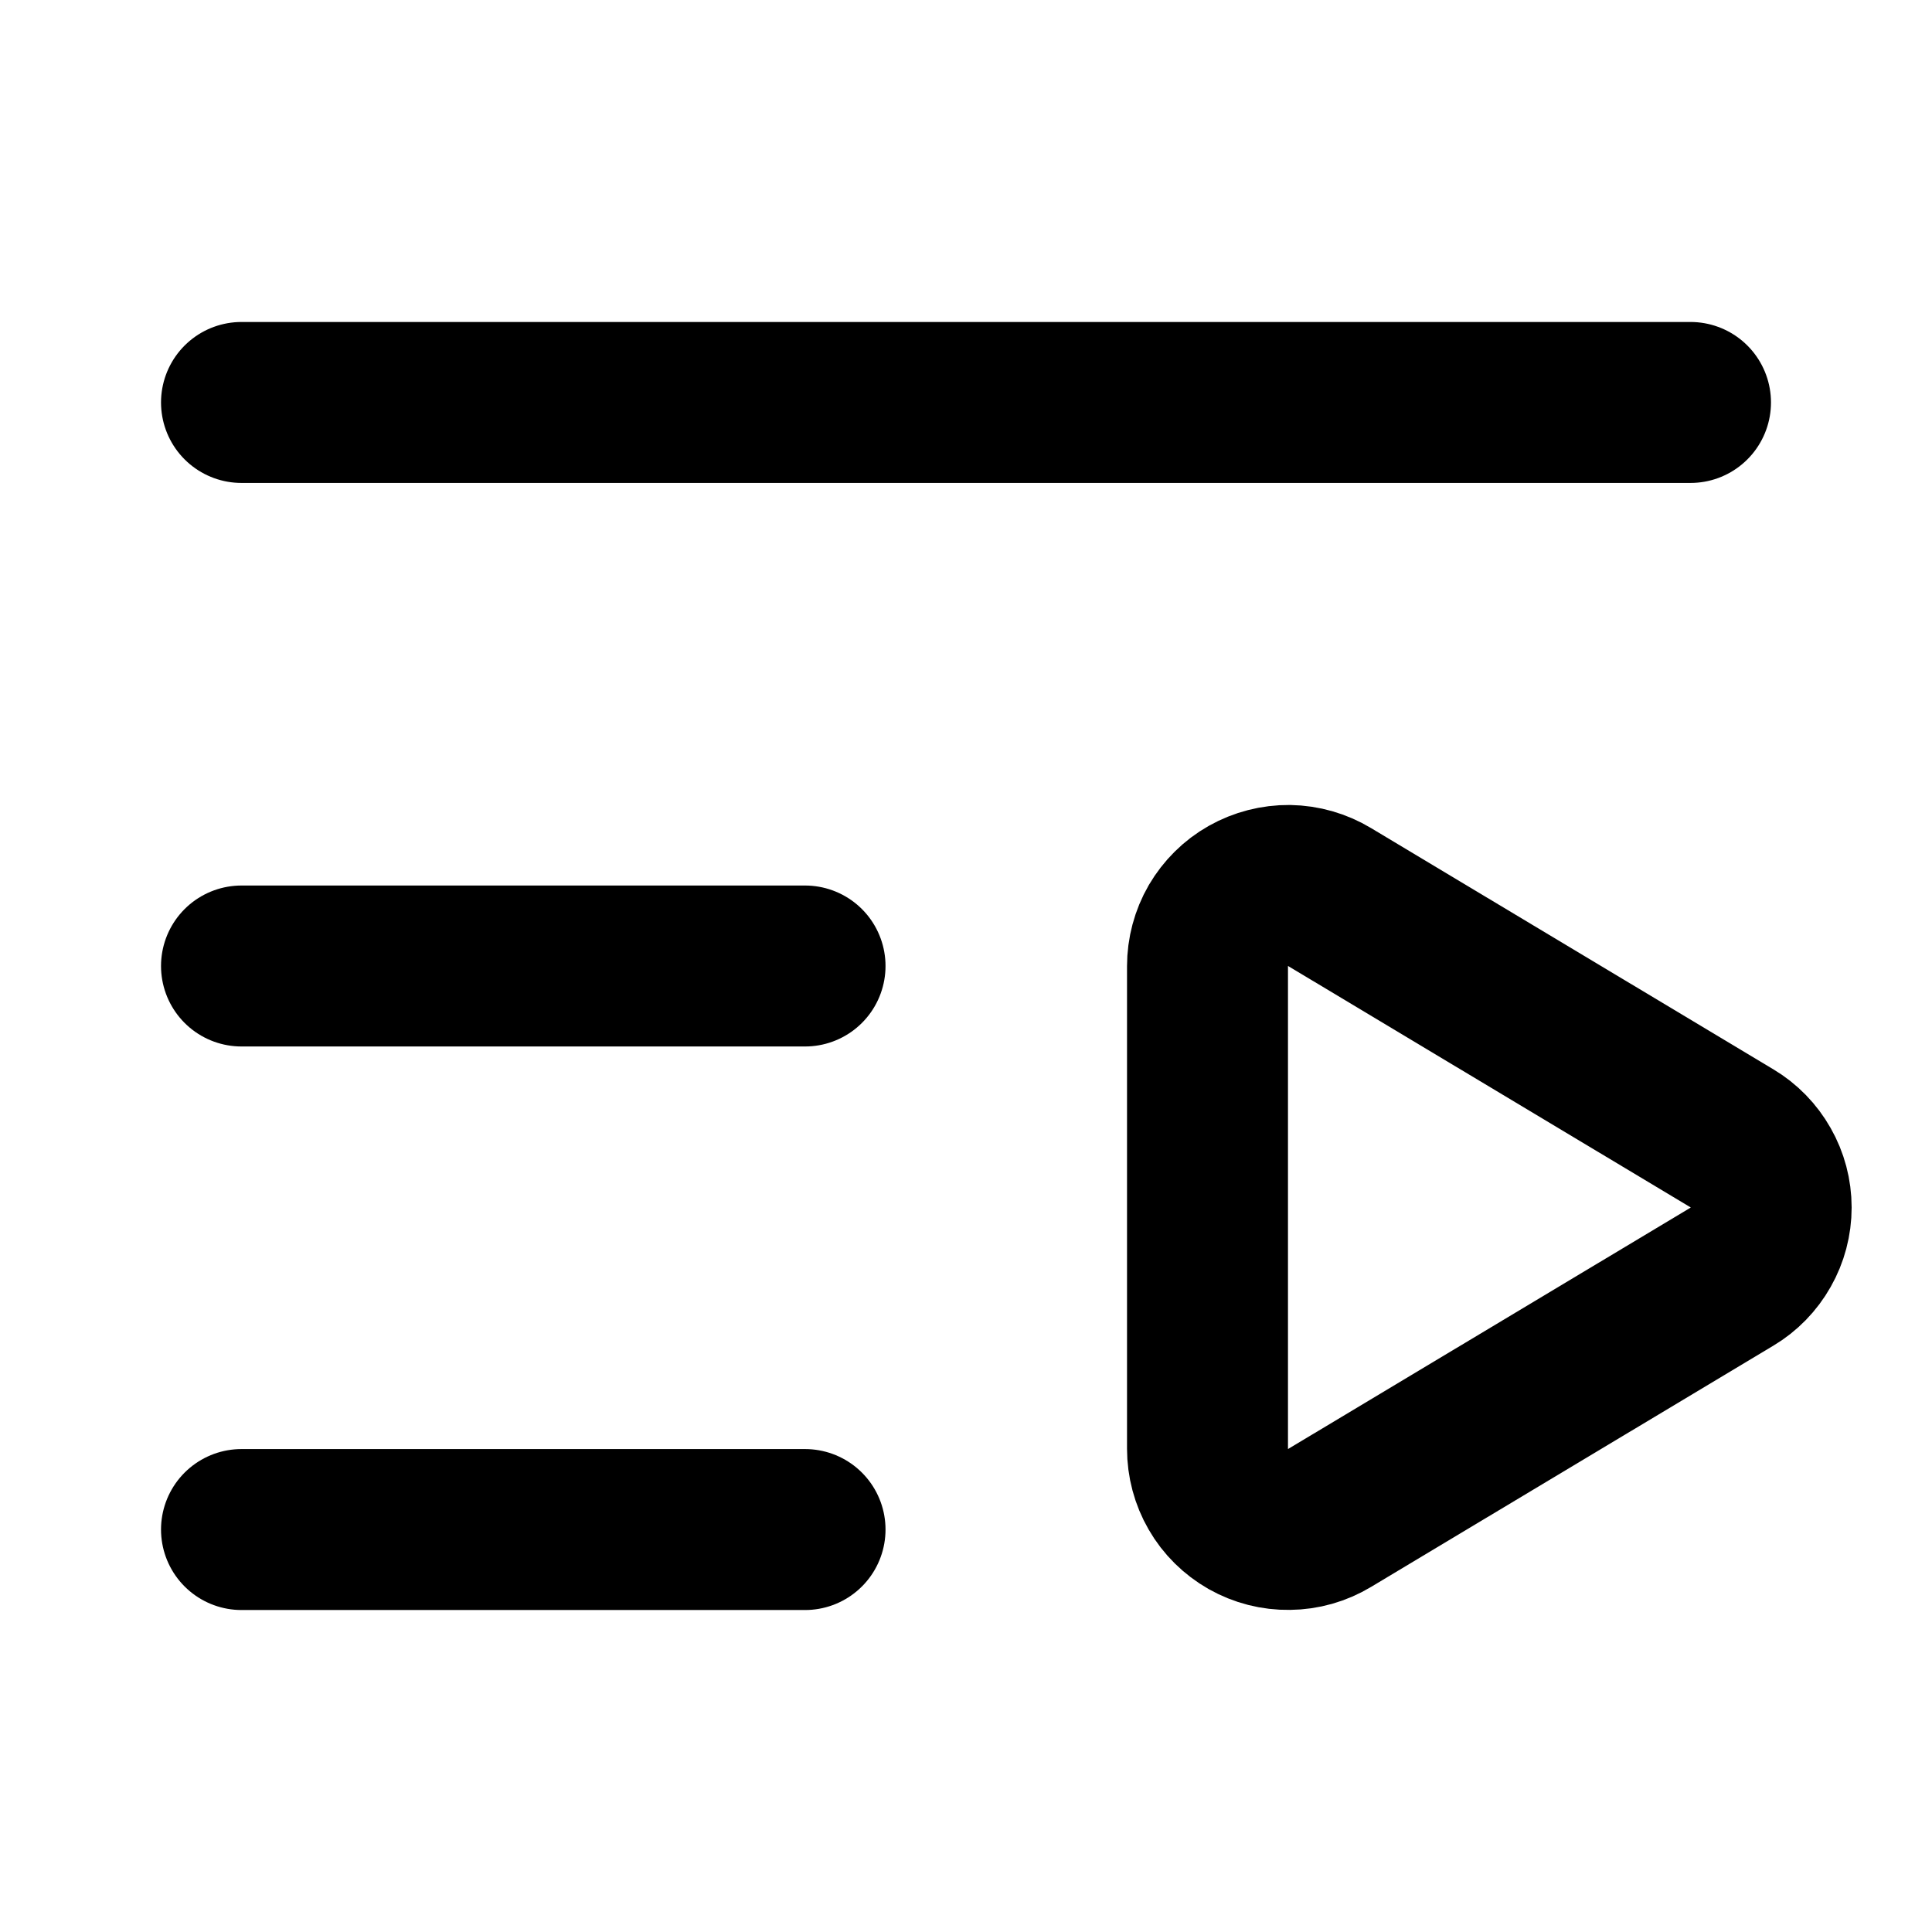 <svg width="16" height="16" viewBox="0 0 16 16" fill="none" xmlns="http://www.w3.org/2000/svg">
<path d="M14 3.333H2" stroke="black" stroke-width="1.333" stroke-linecap="round" stroke-linejoin="round"/>
<path d="M6.667 8H2" stroke="black" stroke-width="1.333" stroke-linecap="round" stroke-linejoin="round"/>
<path d="M6.667 12.667H2" stroke="black" stroke-width="1.333" stroke-linecap="round" stroke-linejoin="round"/>
<path d="M10 8.002C10 7.884 10.031 7.767 10.09 7.665C10.15 7.563 10.235 7.478 10.338 7.42C10.441 7.362 10.558 7.332 10.676 7.333C10.794 7.335 10.91 7.368 11.011 7.429L14.343 9.427C14.442 9.486 14.524 9.57 14.581 9.671C14.638 9.771 14.668 9.884 14.668 10C14.668 10.115 14.638 10.229 14.581 10.329C14.524 10.43 14.442 10.514 14.343 10.573L11.011 12.571C10.91 12.632 10.794 12.665 10.676 12.666C10.557 12.668 10.441 12.638 10.338 12.58C10.235 12.521 10.149 12.437 10.09 12.334C10.031 12.232 10 12.116 10 11.997V8.002Z" stroke="black" stroke-width="1.333" stroke-linecap="round" stroke-linejoin="round"/>
</svg>
